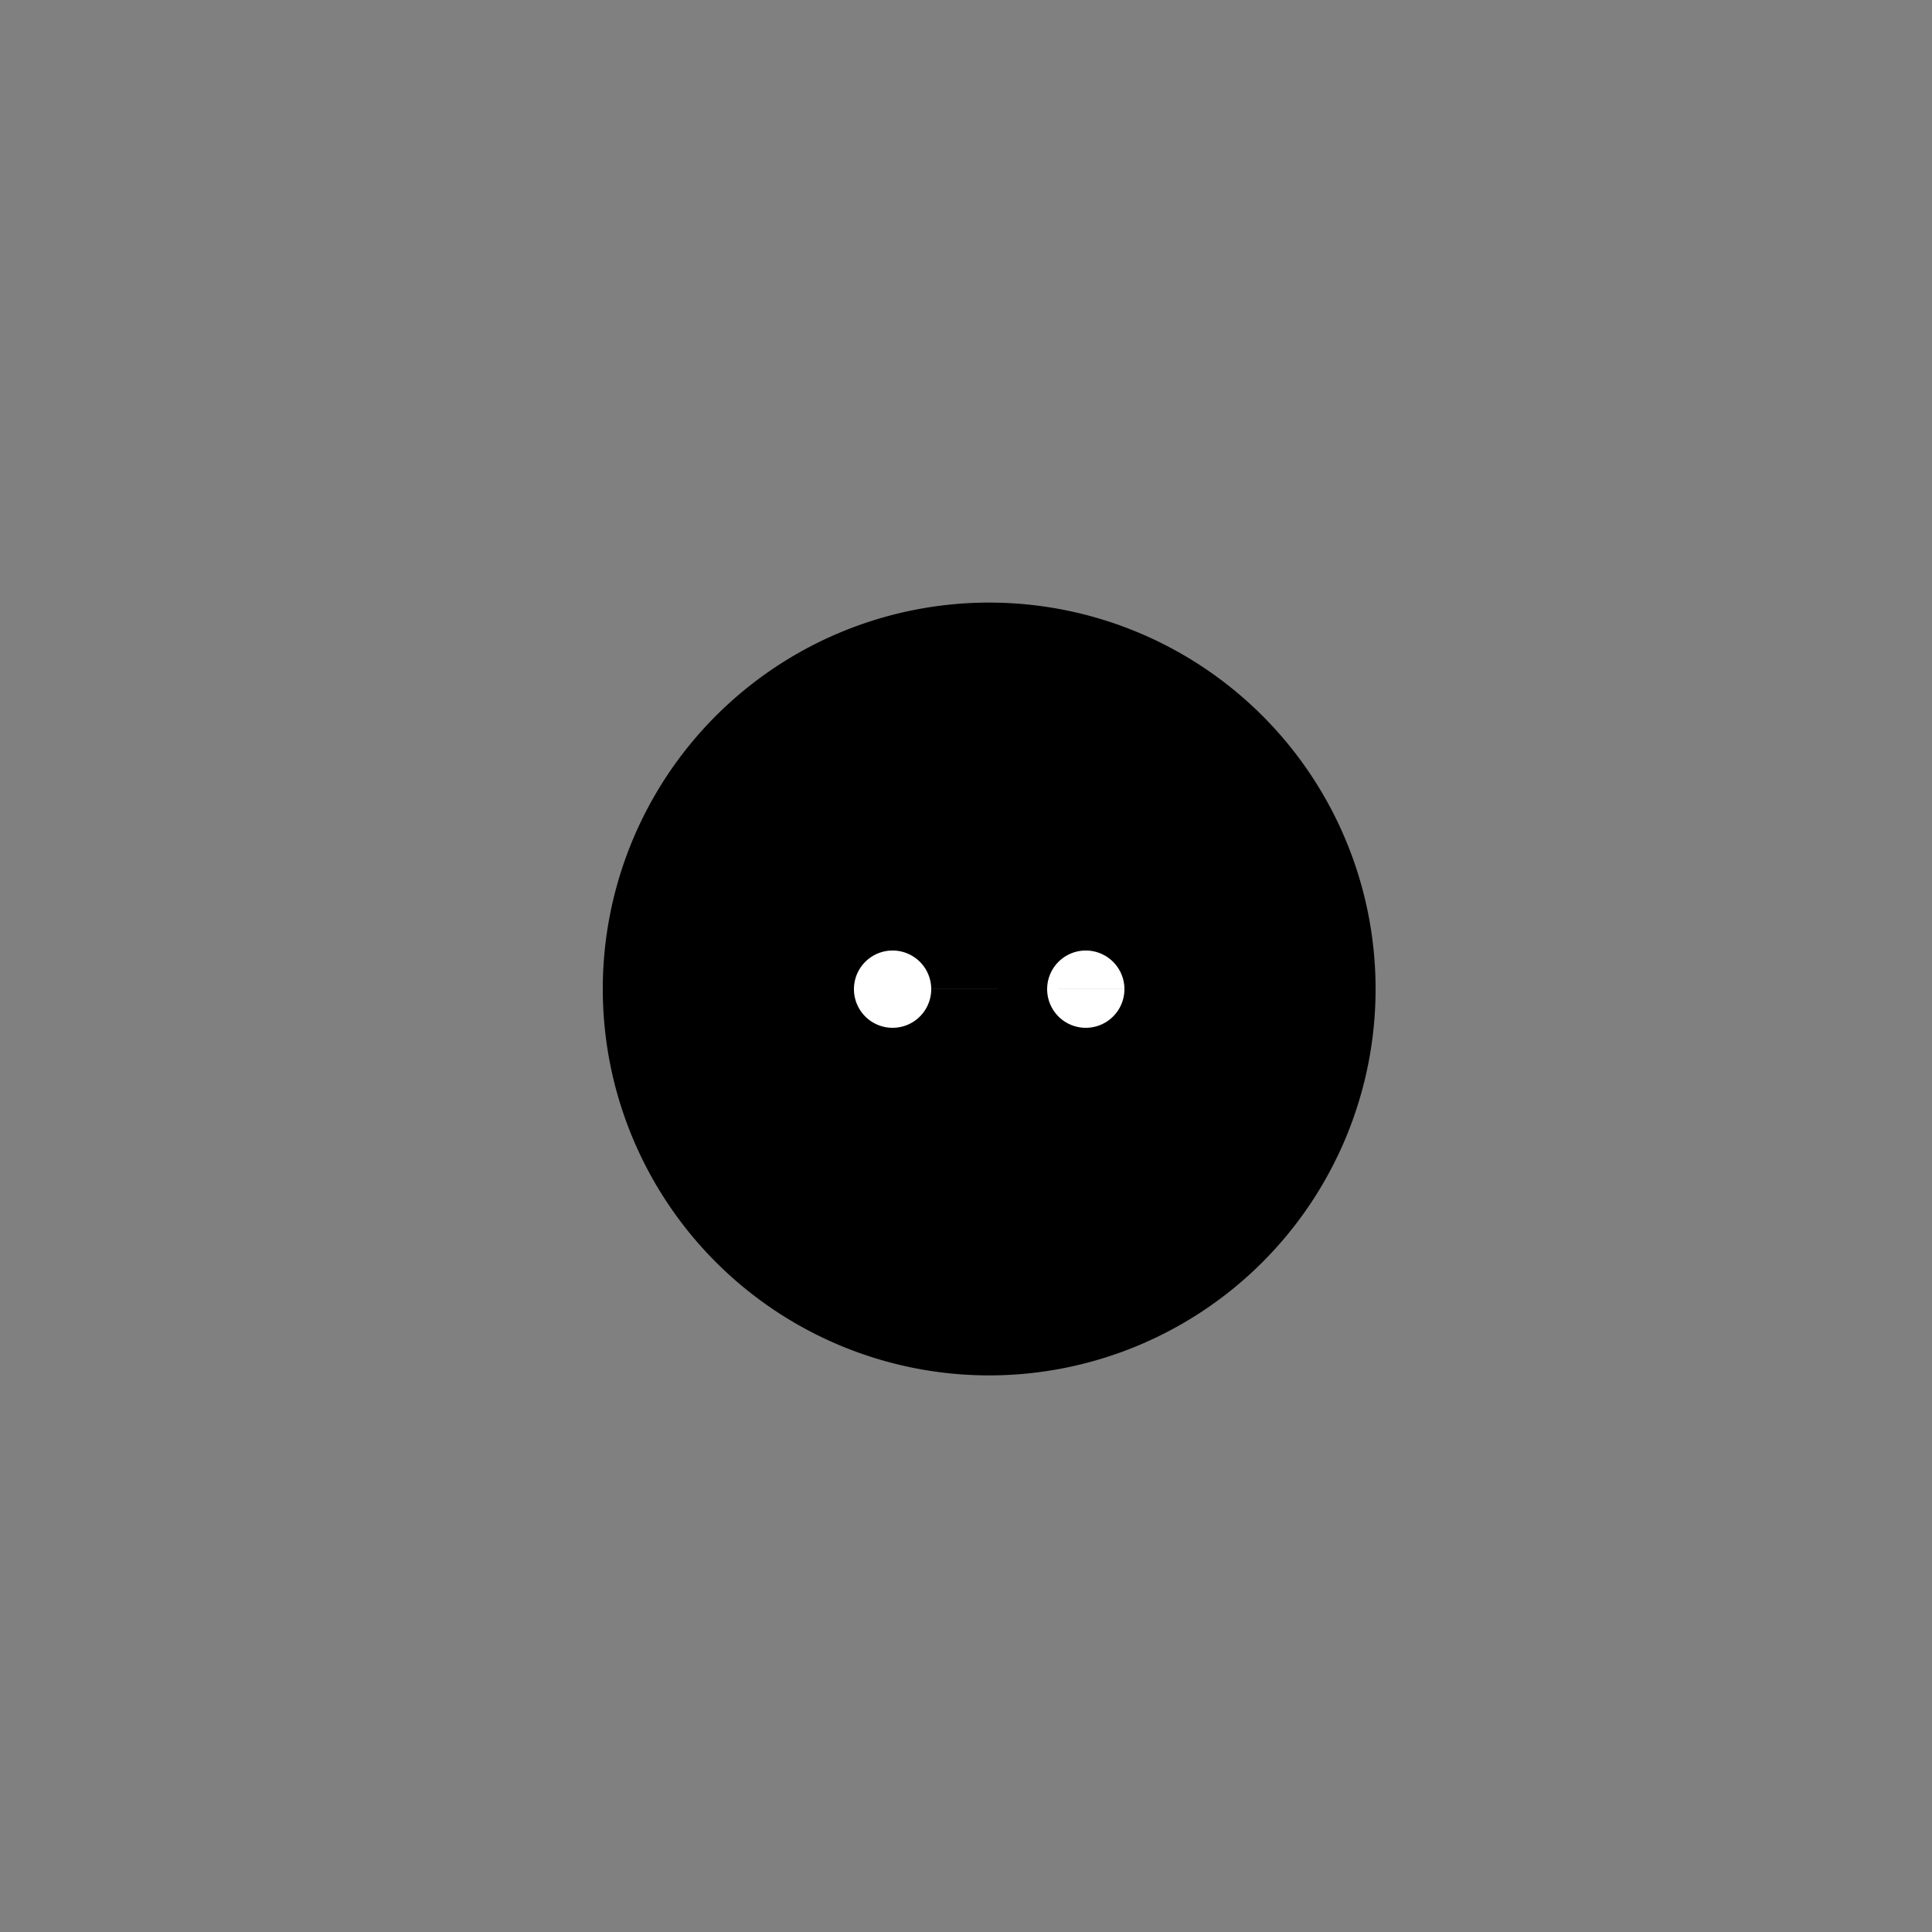 <!--

Generated by DrawGPT.
Free, open source, AI generated images in SVG, PNG, and HTML Canvas format.
https://drawgpt.ai

Created: 2024-02-18T17:19:50.153Z
Link: https://drawgpt.ai/prompt/165034/

-->
<svg xmlns="http://www.w3.org/2000/svg" xmlns:xlink="http://www.w3.org/1999/xlink" width="500" height="500"><rect width="100%" height="100%" fill="#808080" stroke="none"/><defs/><g><path fill="#000" stroke="none" paint-order="stroke fill markers" d=" M 356 256 A 100 100 0 1 1 356 255.9"/><rect fill="#000" stroke="none" x="206" y="206" width="100" height="100"/><path fill="#fff" stroke="none" paint-order="stroke fill markers" d=" M 241 256 A 10 10 0 1 1 241 255.99 L 291 256 A 10 10 0 1 1 291 255.99"/></g></svg>